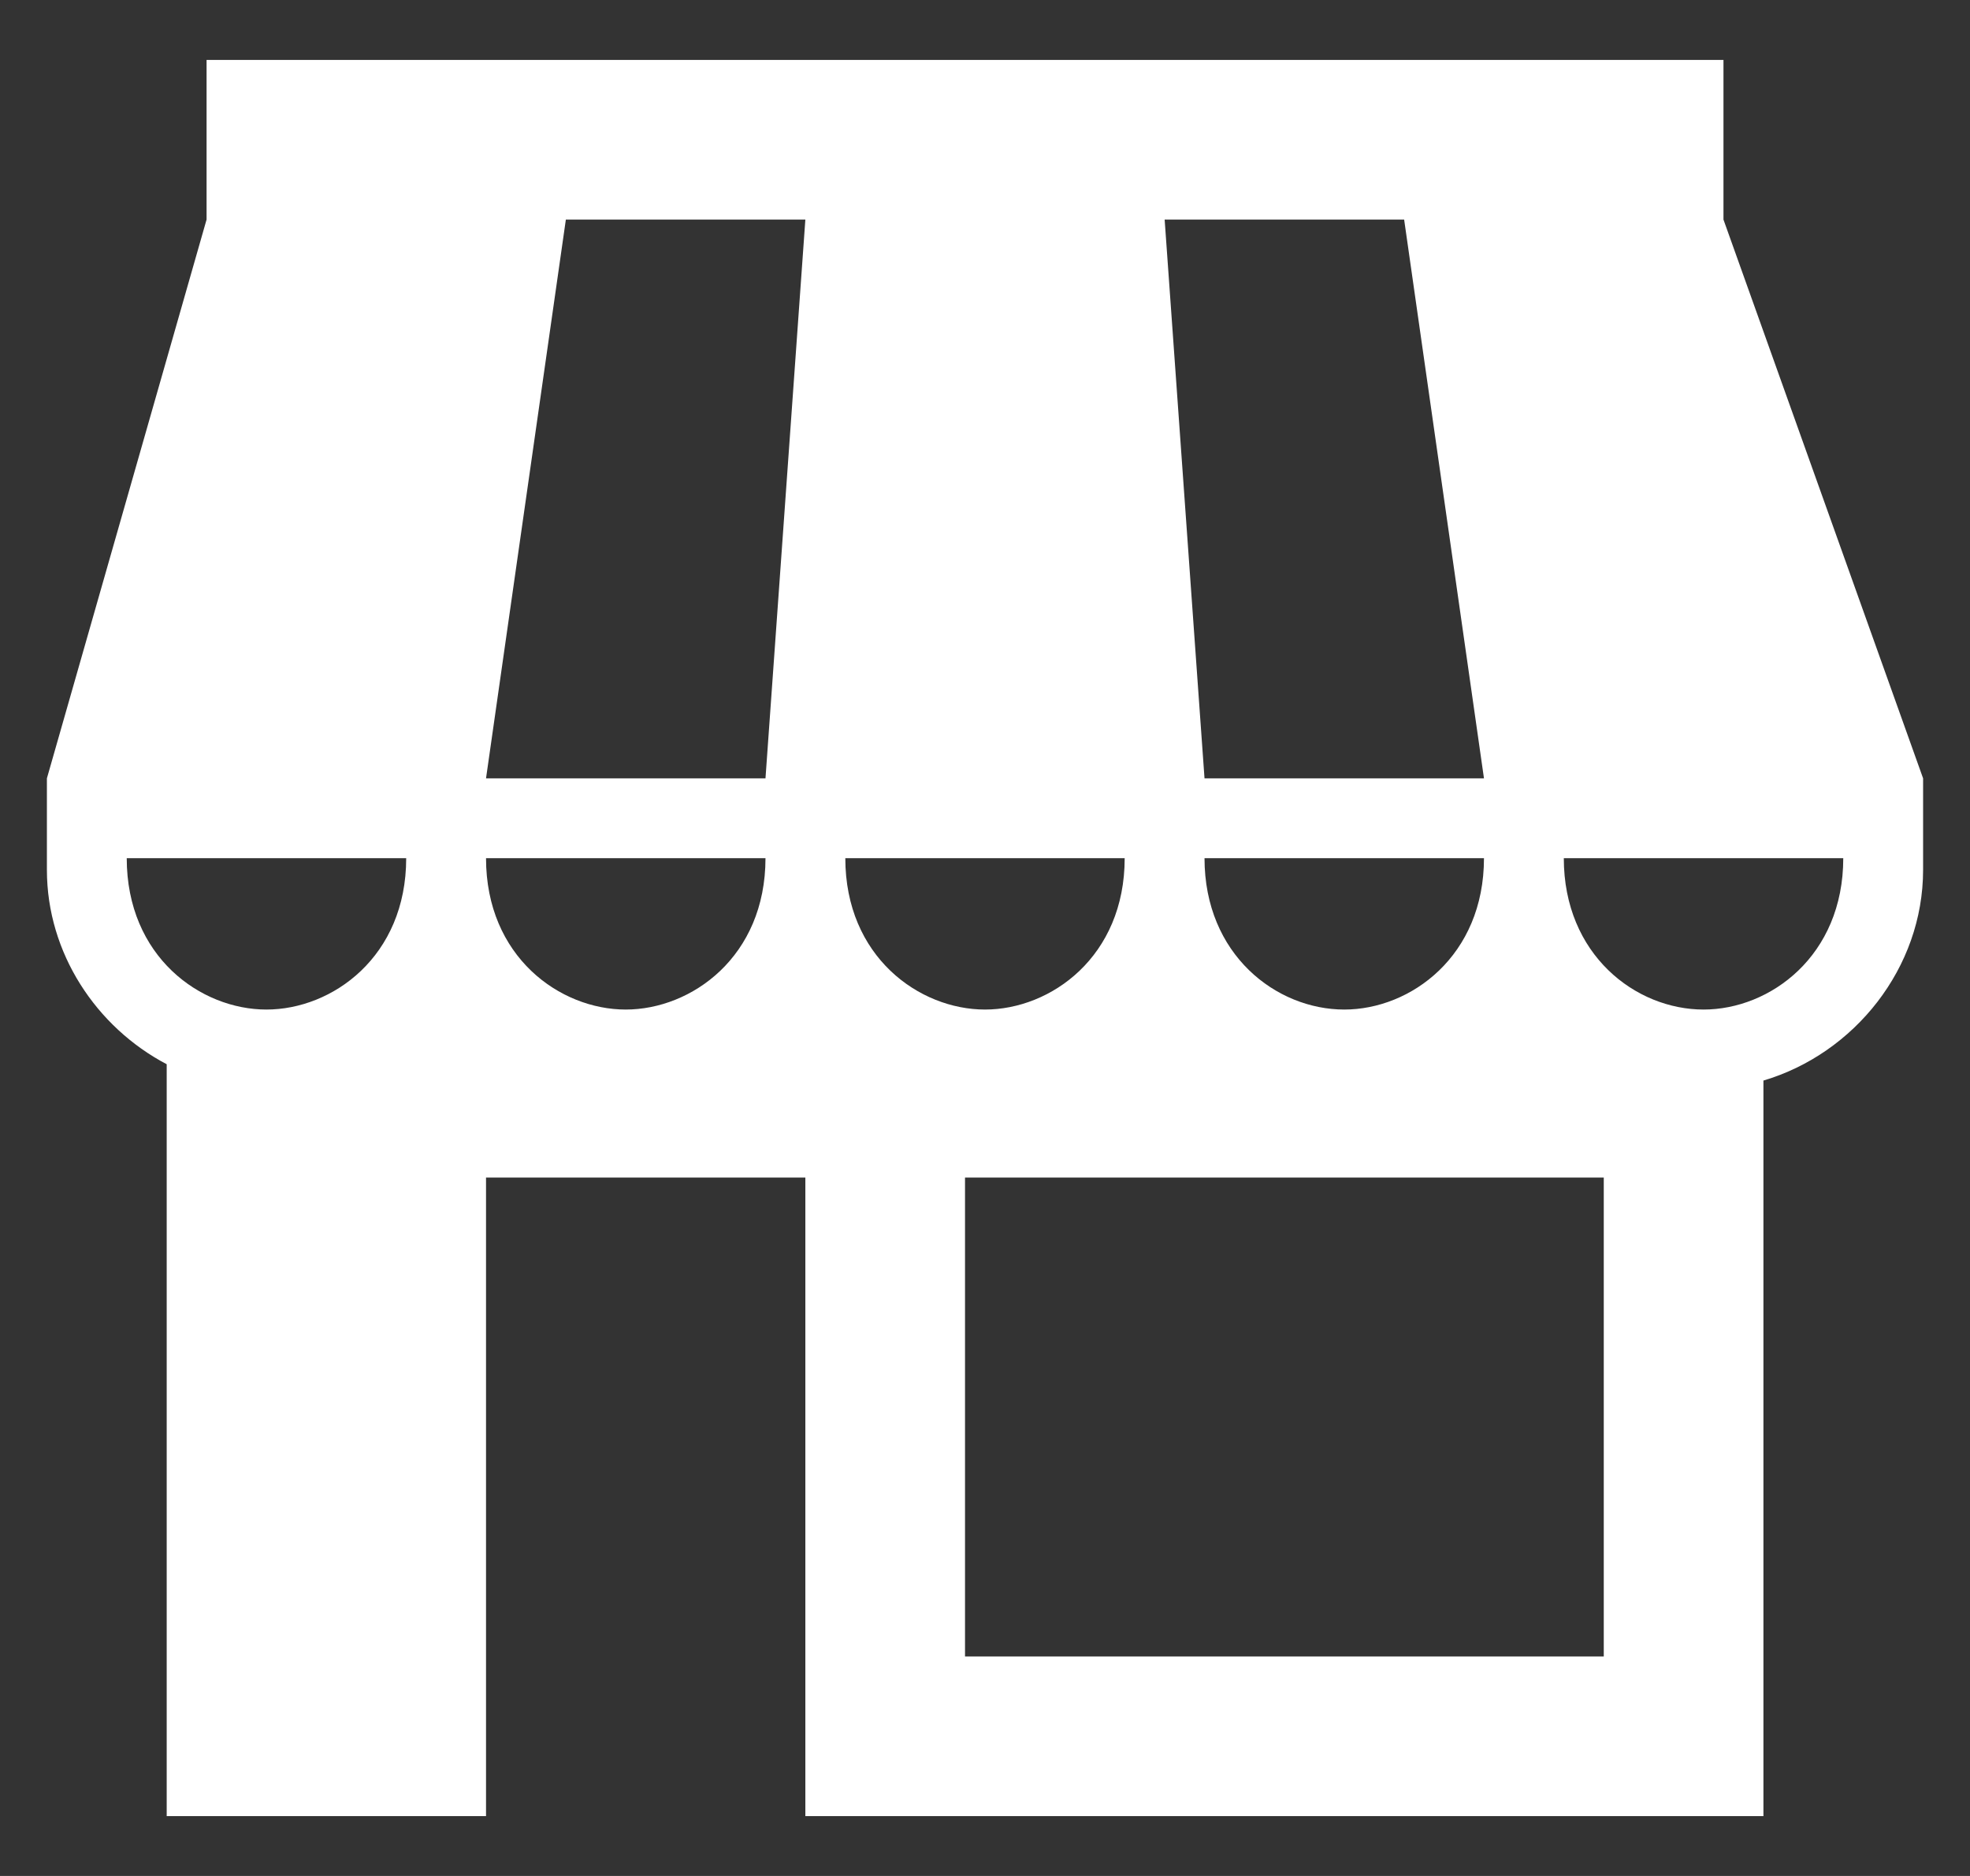 <svg width="21" height="20" viewBox="0 0 21 20" fill="none" xmlns="http://www.w3.org/2000/svg">
<rect x="0" y="0" width="21" height="20" fill="#333333" stroke="none"/>
<path d="M18.372 2.341V0.639H2.202V2.341L0.5 8.298V9.274C0.5 10.161 1.026 10.951 1.777 11.346C1.777 13.974 1.777 19.362 1.777 19.362H5.181V12.554H8.585V19.362H18.798V11.52C19.767 11.233 20.5 10.321 20.5 9.274V8.298L18.372 2.341ZM2.84 10.763C2.139 10.763 1.351 10.2 1.351 9.149H4.33C4.33 10.199 3.543 10.763 2.84 10.763ZM14.968 2.341L15.819 8.298C14.15 8.298 14.066 8.298 12.84 8.298L12.415 2.341H14.968ZM15.819 9.149C15.819 10.192 15.038 10.763 14.33 10.763C13.606 10.763 12.84 10.179 12.84 9.149H15.819ZM6.67 10.763C5.969 10.763 5.181 10.2 5.181 9.149H8.16C8.16 10.199 7.372 10.763 6.67 10.763ZM8.16 8.298C6.976 8.298 6.809 8.298 5.181 8.298L6.032 2.341H8.585L8.16 8.298ZM9.011 9.149H11.989C11.989 10.199 11.202 10.763 10.5 10.763C9.799 10.763 9.011 10.2 9.011 9.149ZM17.096 17.66H10.287V12.554H17.096V17.66ZM18.16 10.763C17.436 10.763 16.67 10.179 16.67 9.149H19.649C19.649 10.192 18.868 10.763 18.16 10.763Z" fill="white"/>
</svg>
